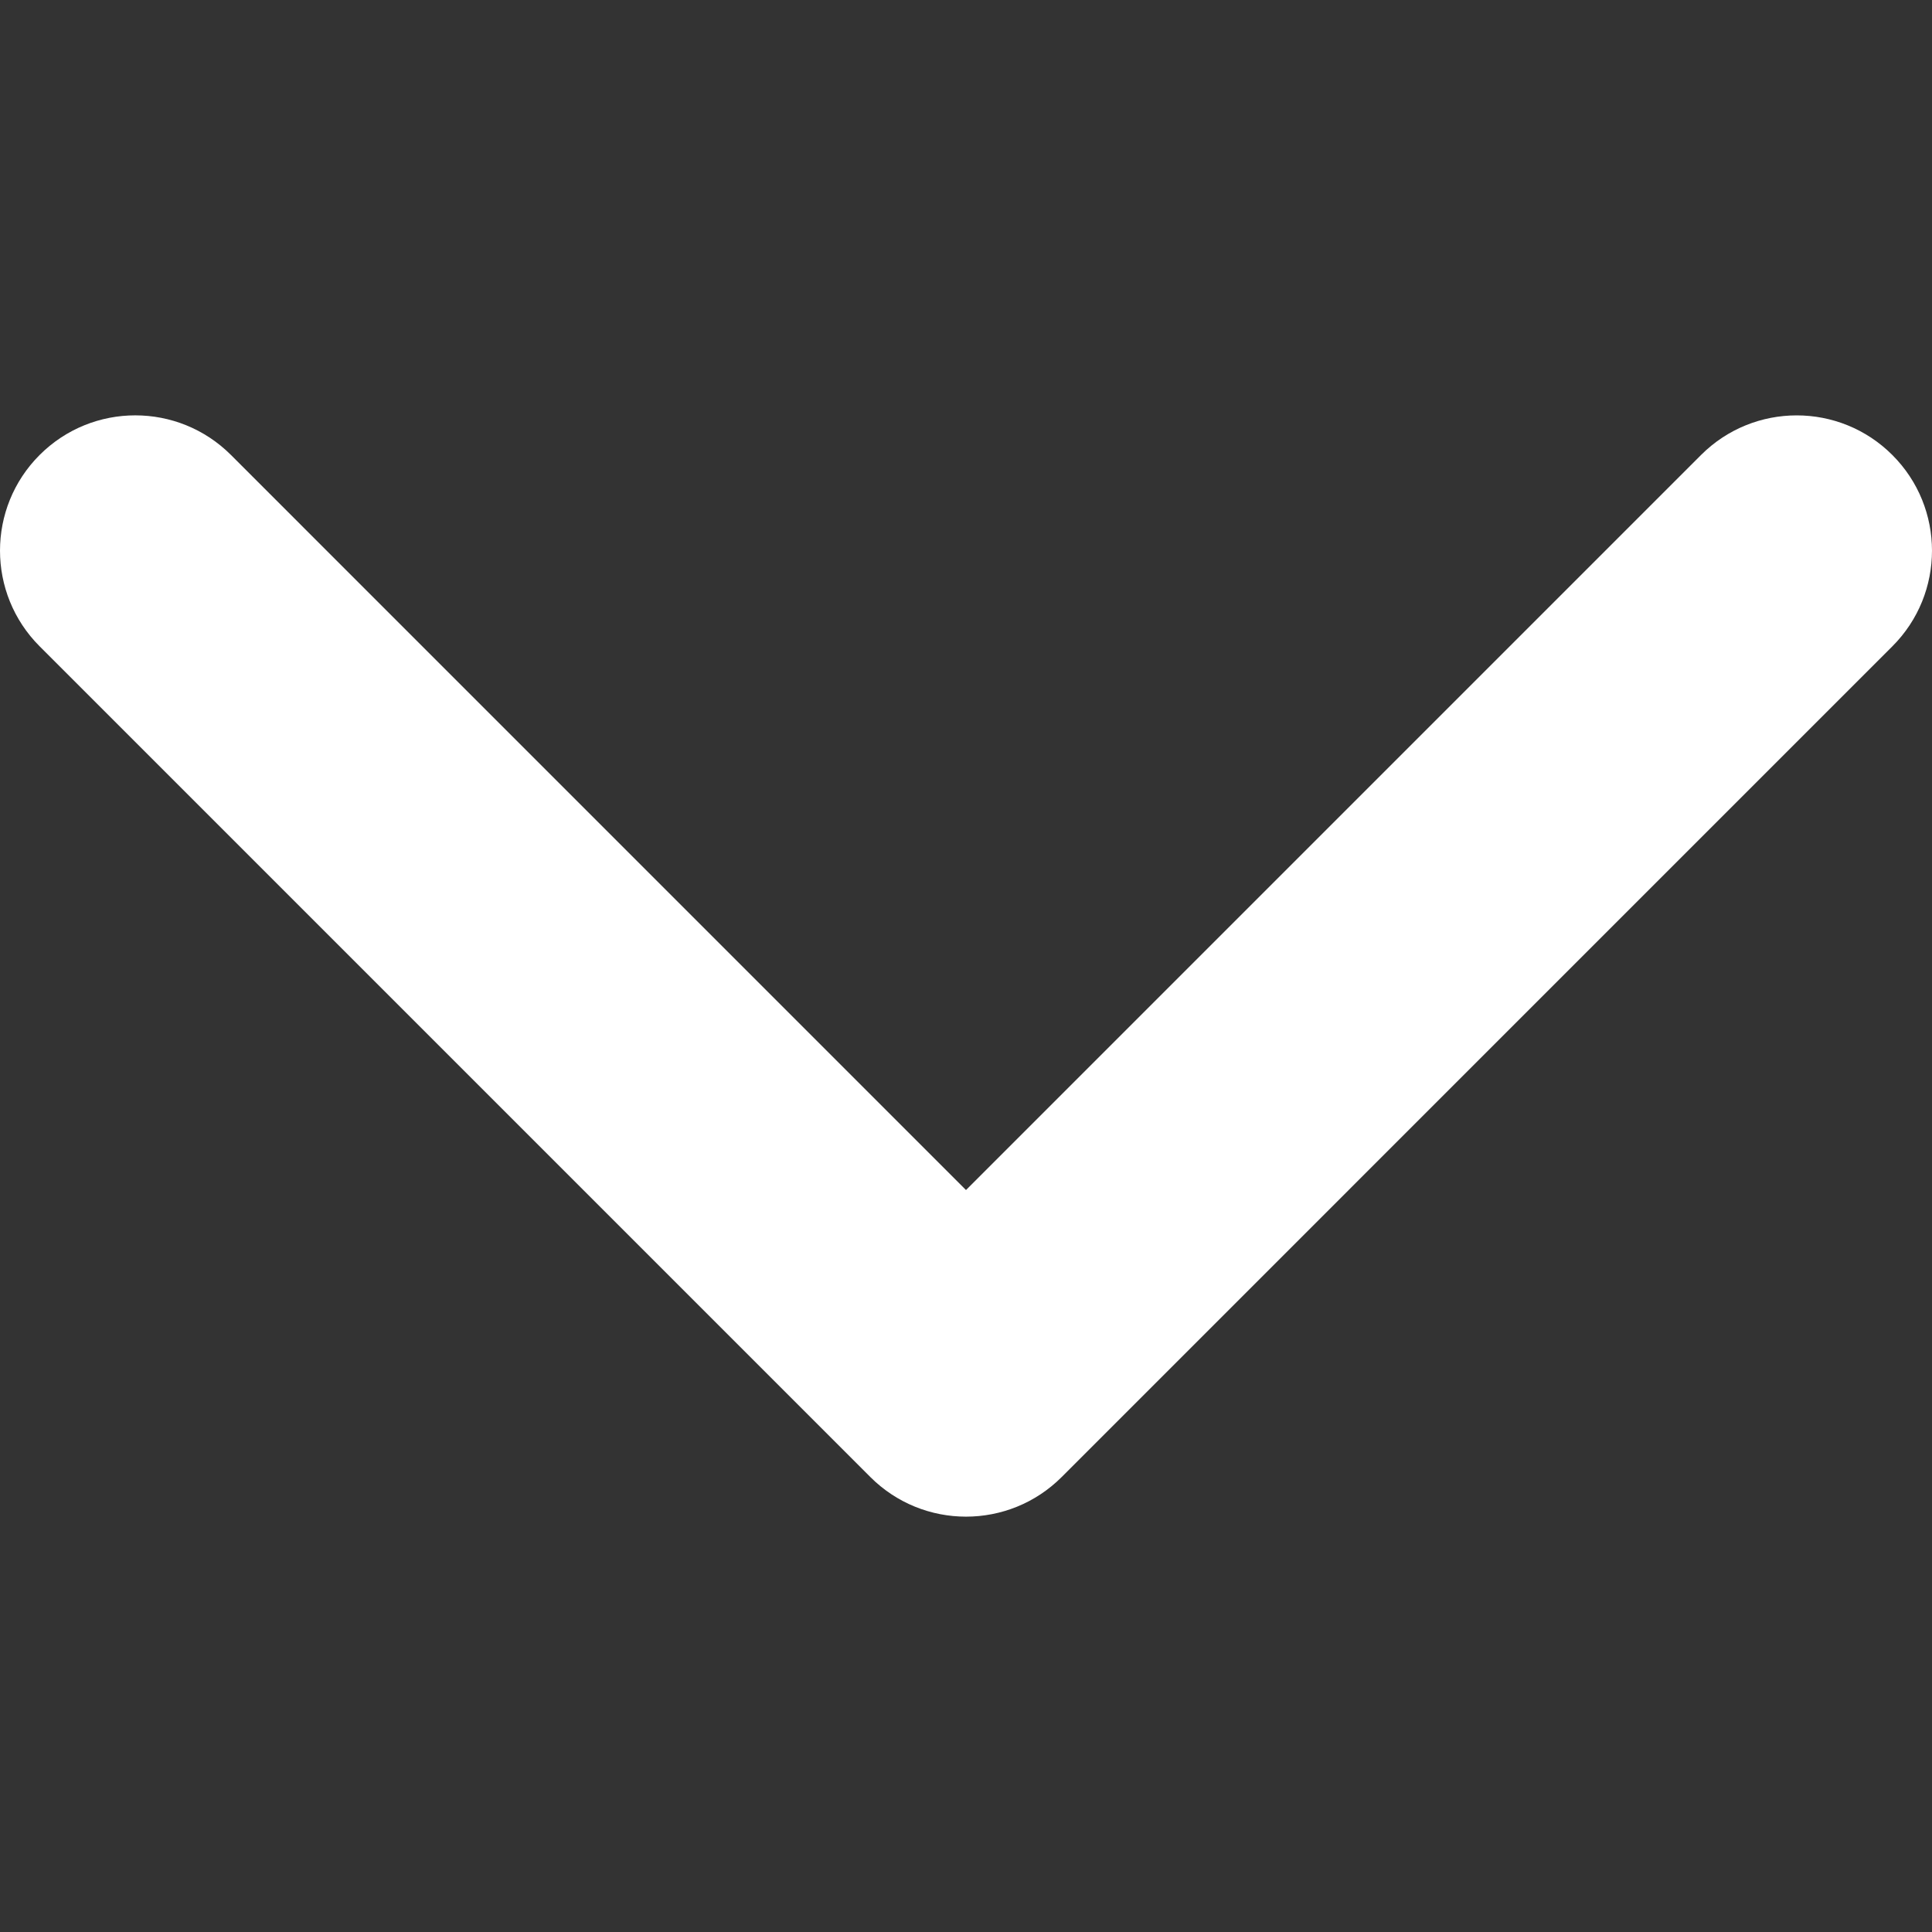 <svg enable-background="new 0 0 512 512" height="512" viewBox="0 0 451.847 451.847" width="512" xmlns="http://www.w3.org/2000/svg"><rect x="0" y="0" width="451.847" height="451.847" fill="#333333" stroke="none"/><path d="m225.923 354.706c-8.098 0-16.195-3.092-22.369-9.263l-194.284-194.286c-12.359-12.359-12.359-32.397 0-44.751 12.354-12.354 32.388-12.354 44.748 0l171.905 171.915 171.906-171.909c12.359-12.354 32.391-12.354 44.744 0 12.365 12.354 12.365 32.392 0 44.751l-194.281 194.286c-6.177 6.172-14.274 9.257-22.369 9.257z" fill="#fff" xmlns="http://www.w3.org/2000/svg"/></svg>